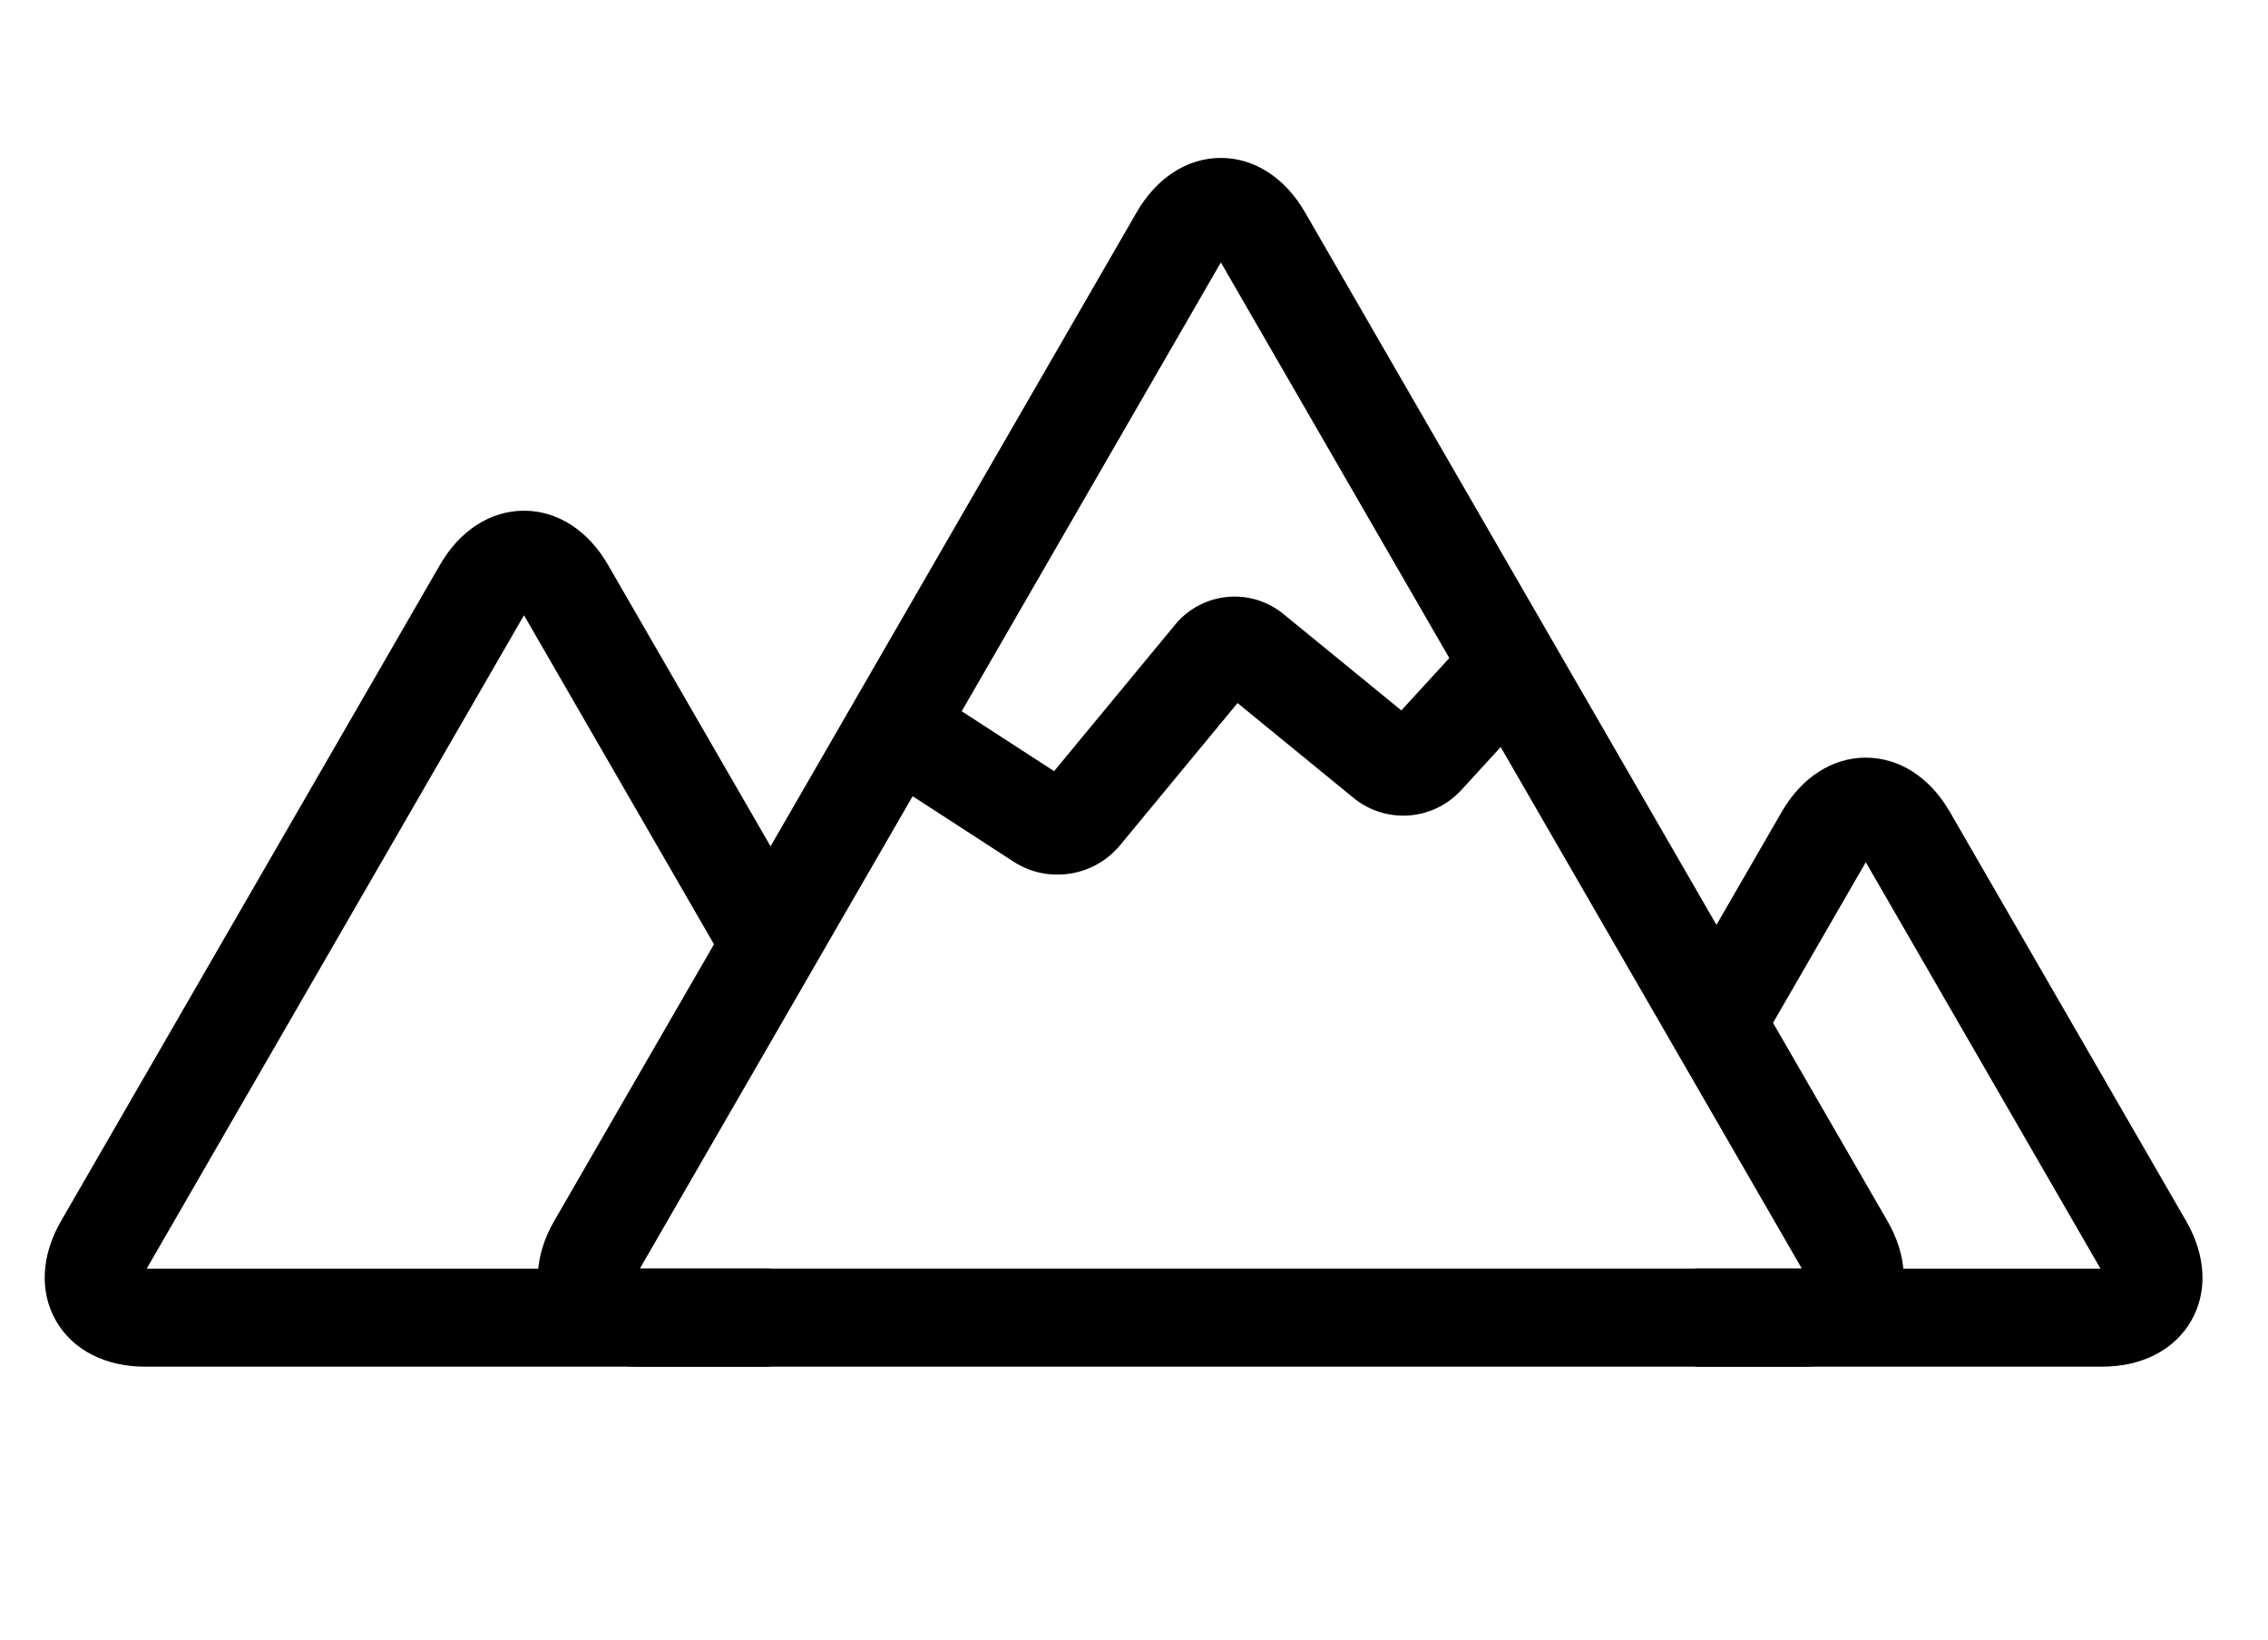 <?xml version="1.0" encoding="UTF-8" standalone="no"?>
<svg
   version="1.1"
   width="201.027"
   height="145.416"
   viewBox="0 0 201.027 145.416"
   id="svg20"
   sodipodi:docname="logo-notext-transparent-black.svg"
   inkscape:version="1.3.2 (091e20e, 2023-11-25, custom)"
   xmlns:inkscape="http://www.inkscape.org/namespaces/inkscape"
   xmlns:sodipodi="http://sodipodi.sourceforge.net/DTD/sodipodi-0.dtd"
   xmlns="http://www.w3.org/2000/svg"
   xmlns:svg="http://www.w3.org/2000/svg">
  <defs
     id="defs20" />
  <sodipodi:namedview
     id="namedview20"
     pagecolor="#ffffff"
     bordercolor="#000000"
     borderopacity="0.25"
     inkscape:showpageshadow="2"
     inkscape:pageopacity="0.0"
     inkscape:pagecheckerboard="0"
     inkscape:deskcolor="#d1d1d1"
     inkscape:zoom="0.5035"
     inkscape:cx="71.499503"
     inkscape:cy="-272.09533"
     inkscape:window-width="1591"
     inkscape:window-height="993"
     inkscape:window-x="2716"
     inkscape:window-y="39"
     inkscape:window-maximized="0"
     inkscape:current-layer="svg17" />
  <g
     transform="translate(-115.237,-87.925)"
     id="g19">
    <svg
       viewBox="0 0 376 78"
       data-background-color="#111111"
       preserveAspectRatio="xMidYMid"
       height="311"
       width="1500"
       version="1.1"
       id="svg19">
      <g
         id="tight-bounds"
         transform="translate(0.46,0.189)">
        <svg
           viewBox="0 0 375.08 77.623"
           height="77.623"
           width="375.08"
           version="1.1"
           id="svg18">
          <g
             id="g1">
            <svg
               version="1.1"
               id="svg1"
               width="100%"
               height="100%" />
          </g>
          <g
             id="g18">
            <svg
               viewBox="0 0 375.08 77.623"
               height="77.623"
               width="375.08"
               version="1.1"
               id="svg17">
              <g
                 transform="translate(-10.22,-86.29)"
                 id="g3">
                <g
                   id="g2">
                  <path
                     transform="matrix(0.284,0,0,0.284,147.146,163.912)"
                     d="M 44,-35 V 0 H 39 V -10 H 11.05 v -5 H 39 V -30 H 21.05 c -2.267,0 -4.35,0.557 -6.25,1.67 -1.9,1.12 -3.407,2.63 -4.52,4.53 -1.12,1.9 -1.68,4 -1.68,6.3 v 0 V 0 h -5 v -17.5 c 0,-2.4 0.45,-4.66 1.35,-6.78 0.9,-2.113 2.15,-3.98 3.75,-5.6 1.6,-1.613 3.46,-2.87 5.58,-3.77 2.113,-0.9 4.37,-1.35 6.77,-1.35 v 0 z m 32.5,7.5 h 5 v 13.75 c 0,1.9 -0.357,3.683 -1.07,5.35 -0.72,1.667 -1.703,3.123 -2.95,4.37 -1.253,1.253 -2.703,2.24 -4.35,2.96 C 71.477,-0.357 69.7,0 67.8,0 v 0 h -2.75 c -1.9,0 -3.673,-0.357 -5.32,-1.07 -1.653,-0.72 -3.103,-1.713 -4.35,-2.98 -1.253,-1.267 -2.237,-2.727 -2.95,-4.38 -0.72,-1.647 -1.08,-3.42 -1.08,-5.32 v 0 -13.75 h 5 v 13.75 c 0,1.6 0.393,3.067 1.18,4.4 0.78,1.333 1.83,2.39 3.15,3.17 1.313,0.787 2.77,1.18 4.37,1.18 v 0 h 2.75 c 1.633,0 3.1,-0.393 4.4,-1.18 1.3,-0.78 2.343,-1.837 3.13,-3.17 0.78,-1.333 1.17,-2.8 1.17,-4.4 v 0 z m 26.95,4.95 V 0 h -5 V -22.55 H 85.2 v -4.95 h 31.45 v 4.95 z m 49.75,8.75 v 0 c 0,2.533 -0.523,4.84 -1.57,6.92 -1.053,2.087 -2.53,3.753 -4.43,5 -1.9,1.253 -4.117,1.88 -6.65,1.88 v 0 h -8.7 c -2.533,0 -4.757,-0.627 -6.67,-1.88 -1.92,-1.247 -3.403,-2.913 -4.45,-5 -1.053,-2.08 -1.58,-4.387 -1.58,-6.92 v 0 c 0,-2.533 0.527,-4.833 1.58,-6.9 1.047,-2.067 2.53,-3.717 4.45,-4.95 1.913,-1.233 4.137,-1.85 6.67,-1.85 v 0 h 8.7 c 2.533,0 4.75,0.617 6.65,1.85 1.9,1.233 3.377,2.883 4.43,4.95 1.047,2.067 1.57,4.367 1.57,6.9 z m -5,0 v 0 c 0,-1.6 -0.3,-3.067 -0.9,-4.4 -0.6,-1.333 -1.473,-2.393 -2.62,-3.18 -1.153,-0.78 -2.53,-1.17 -4.13,-1.17 v 0 h -8.7 c -1.6,0 -2.973,0.39 -4.12,1.17 -1.153,0.787 -2.037,1.847 -2.65,3.18 -0.62,1.333 -0.93,2.8 -0.93,4.4 v 0 c 0,1.6 0.31,3.067 0.93,4.4 0.613,1.333 1.497,2.4 2.65,3.2 1.147,0.8 2.52,1.2 4.12,1.2 v 0 h 8.7 c 1.6,0 2.977,-0.4 4.13,-1.2 1.147,-0.8 2.02,-1.867 2.62,-3.2 0.6,-1.333 0.9,-2.8 0.9,-4.4 z m 30.7,0.6 V 0 h -5 v -13.85 c 0,-1.6 -0.39,-3.06 -1.17,-4.38 -0.787,-1.313 -1.837,-2.363 -3.15,-3.15 -1.32,-0.78 -2.797,-1.17 -4.43,-1.17 v 0 h -1.4 V 0 h -5 v -27.5 h 6.4 c 2.367,0 4.543,0.54 6.53,1.62 1.98,1.087 3.587,2.53 4.82,4.33 v 0 c 1.267,-1.8 2.86,-3.243 4.78,-4.33 1.913,-1.08 4.02,-1.62 6.32,-1.62 v 0 H 194 V 0 h -5 v -22.55 h -1.4 c -1.6,0 -3.057,0.423 -4.37,1.27 -1.32,0.853 -2.37,1.98 -3.15,3.38 -0.787,1.4 -1.18,2.967 -1.18,4.7 z m 53.75,-14.4 V 0 h -5 V -7.55 H 208.4 v -5.1 h 19.25 v -9.9 h -13 c -1.633,0 -3.117,0.4 -4.45,1.2 -1.333,0.8 -2.4,1.857 -3.2,3.17 -0.8,1.32 -1.2,2.797 -1.2,4.43 v 0 V 0 h -5.05 v -13.75 c 0,-1.9 0.36,-3.693 1.08,-5.38 0.713,-1.68 1.713,-3.153 3,-4.42 1.28,-1.267 2.763,-2.26 4.45,-2.98 1.68,-0.713 3.47,-1.07 5.37,-1.07 v 0 z m 22.4,5.05 V 0 h -5 V -22.55 H 236.8 v -4.95 h 31.45 v 4.95 z m 22.3,-4.95 V 0 h -4.95 v -27.5 z m 39.6,13.7 v 0 c 0,2.533 -0.523,4.84 -1.57,6.92 -1.053,2.087 -2.53,3.753 -4.43,5 -1.9,1.253 -4.117,1.88 -6.65,1.88 v 0 h -8.7 c -2.533,0 -4.757,-0.627 -6.67,-1.88 -1.92,-1.247 -3.407,-2.913 -4.46,-5 -1.047,-2.08 -1.57,-4.387 -1.57,-6.92 v 0 c 0,-2.533 0.523,-4.833 1.57,-6.9 1.053,-2.067 2.54,-3.717 4.46,-4.95 1.913,-1.233 4.137,-1.85 6.67,-1.85 v 0 h 8.7 c 2.533,0 4.75,0.617 6.65,1.85 1.9,1.233 3.377,2.883 4.43,4.95 1.047,2.067 1.57,4.367 1.57,6.9 z m -5,0 v 0 c 0,-1.6 -0.3,-3.067 -0.9,-4.4 -0.6,-1.333 -1.473,-2.393 -2.62,-3.18 -1.153,-0.78 -2.53,-1.17 -4.13,-1.17 v 0 h -8.7 c -1.6,0 -2.977,0.39 -4.13,1.17 -1.147,0.787 -2.03,1.847 -2.65,3.18 -0.613,1.333 -0.92,2.8 -0.92,4.4 v 0 c 0,1.6 0.307,3.067 0.92,4.4 0.62,1.333 1.503,2.4 2.65,3.2 1.153,0.8 2.53,1.2 4.13,1.2 v 0 h 8.7 c 1.6,0 2.977,-0.4 4.13,-1.2 1.147,-0.8 2.02,-1.867 2.62,-3.2 0.6,-1.333 0.9,-2.8 0.9,-4.4 z M 352.75,0 h -5 c 0,-2.2 -0.427,-4.31 -1.28,-6.33 -0.847,-2.013 -1.987,-3.887 -3.42,-5.62 -1.433,-1.733 -3.033,-3.3 -4.8,-4.7 -1.767,-1.4 -3.577,-2.567 -5.43,-3.5 -1.847,-0.933 -3.62,-1.6 -5.32,-2 v 0 V 0 h -5 v -27.5 h 2.7 v 0.05 c 1.8,0.1 3.707,0.49 5.72,1.17 2.02,0.687 4.047,1.63 6.08,2.83 2.033,1.2 3.973,2.6 5.82,4.2 1.853,1.6 3.497,3.383 4.93,5.35 v 0 -13.6 h 5 z"
                     fill="#ffffff"
                     fill-rule="nonzero"
                     stroke="none"
                     stroke-width="1"
                     stroke-linecap="butt"
                     stroke-linejoin="miter"
                     stroke-miterlimit="10"
                     stroke-dasharray="none"
                     stroke-dashoffset="0"
                     font-family="none"
                     font-weight="none"
                     font-size="none"
                     text-anchor="none"
                     style="display:inline;mix-blend-mode:normal;fill:#000000;fill-opacity:0.867"
                     data-fill-palette-color="secondary"
                     id="text-1" />
                </g>
              </g>
              <g
                 transform="translate(29.332,25.374)"
                 id="g17">
                <svg
                   viewBox="0 0 316.416 26.875"
                   height="26.875"
                   width="316.416"
                   version="1.1"
                   id="svg16">
                  <g
                     id="g16">
                    <svg
                       viewBox="0 0 316.416 26.875"
                       height="26.875"
                       width="316.416"
                       version="1.1"
                       id="svg15">
                      <g
                         id="g15">
                        <svg
                           viewBox="0 0 379.65 32.246"
                           height="26.875"
                           width="316.416"
                           version="1.1"
                           id="svg14">
                          <g
                             transform="translate(63.234,4.096)"
                             id="g6">
                            <svg
                               viewBox="0 0 316.416 24.054"
                               height="24.054"
                               width="316.416"
                               version="1.1"
                               id="svg5">
                              <g
                                 id="textblocktransform">
                                <svg
                                   viewBox="0 0 316.416 24.054"
                                   height="24.054"
                                   width="316.416"
                                   id="textblock"
                                   version="1.1"
                                   style="fill:#000000;fill-opacity:1">
                                <g
                                   id="g5"
                                   style="fill:#000000;fill-opacity:1">
                                <svg
                                   viewBox="0 0 316.416 24.054"
                                   height="24.054"
                                   width="316.416"
                                   version="1.1"
                                   id="svg4"
                                   style="fill:#000000;fill-opacity:1">
                                <g
                                   id="g4"
                                   style="fill:#000000;fill-opacity:1">
                                <svg
                                   width="316.416"
                                   viewBox="0.5 -35 460.37 35"
                                   height="24.054"
                                   data-palette-color="#ffffff"
                                   version="1.1"
                                   id="svg3"
                                   style="fill:#000000;fill-opacity:1">
                                <path
                                   d="M 23.2,-30 V 0 h -5 V -30 H 0.5 v -5 h 40.4 v 5 z m 50.7,2.5 V 0 h -5 V -11.2 H 52.35 v -5 H 68.9 v -11.3 z m -23.9,0 V 0 h -5 v -27.5 z m 59.8,22.45 V 0 H 81.09 v -27.6 h 28.71 v 5.05 H 86.15 v 17.5 z m -3.21,-11.4 v 5.05 H 88.5 v -5.05 z M 120.94,-29.8 V 0 h -5 v -35 h 2.5 q 3.65,0 7.93,1.4 4.27,1.4 8.57,3.95 4.3,2.55 8.13,6.07 3.82,3.53 6.57,7.83 v 0 V -35 h 5 V 0 h -5 q 0,-4.6 -1.87,-8.83 -1.88,-4.22 -4.98,-7.8 -3.1,-3.57 -6.87,-6.35 -3.78,-2.77 -7.68,-4.55 -3.9,-1.77 -7.3,-2.27 z m 73.9,16 v 0 q 0,3.8 -1.57,6.92 -1.58,3.13 -4.43,5 Q 185.99,0 182.19,0 v 0 h -8.7 q -3.8,0 -6.68,-1.88 -2.87,-1.87 -4.44,-5 -1.58,-3.12 -1.58,-6.92 v 0 q 0,-3.8 1.58,-6.9 1.57,-3.1 4.44,-4.95 2.88,-1.85 6.68,-1.85 v 0 h 8.7 q 3.8,0 6.65,1.85 2.85,1.85 4.43,4.95 1.57,3.1 1.57,6.9 z m -5,0 v 0 q 0,-2.4 -0.9,-4.4 -0.9,-2 -2.63,-3.18 -1.72,-1.17 -4.12,-1.17 v 0 h -8.7 q -2.4,0 -4.12,1.17 -1.73,1.18 -2.65,3.18 -0.93,2 -0.93,4.4 v 0 q 0,2.4 0.93,4.4 0.92,2 2.65,3.2 1.72,1.2 4.12,1.2 v 0 h 8.7 q 2.4,0 4.12,-1.2 1.73,-1.2 2.63,-3.2 0.9,-2 0.9,-4.4 z m 34.8,5.95 8.1,7.85 h -6.8 l -7.8,-7.45 h -10.15 v -4.95 h 13.85 q 2.1,0 3.57,-1.53 1.48,-1.52 1.48,-3.57 v 0 q 0,-2.1 -1.48,-3.58 -1.47,-1.47 -3.57,-1.47 v 0 H 205.39 V 0 h -5 v -27.5 h 21.45 q 2.8,0 5.05,1.35 2.25,1.35 3.6,3.62 1.35,2.28 1.35,5.03 v 0 q 0,2.25 -0.93,4.22 -0.92,1.98 -2.55,3.4 -1.62,1.43 -3.72,2.03 z m 28.35,-14.7 V 0 h -5 v -22.55 h -13.25 v -4.95 h 31.45 v 4.95 z m 46.24,-4.95 V 0 h -5 v -11.2 h -16.55 v -5 h 16.55 v -11.3 z m -23.9,0 V 0 h -5 V -27.5 Z M 343.98,-35 V 0 h -5 v -15 h -24.45 v -5 h 24.45 v -15 z m -31.95,0 V 0 h -5 v -35 z m 72.15,21.2 v 0 q 0,3.8 -1.58,6.92 -1.57,3.13 -4.42,5 Q 375.33,0 371.53,0 v 0 h -8.7 q -3.8,0 -6.68,-1.88 -2.87,-1.87 -4.45,-5 -1.57,-3.12 -1.57,-6.92 v 0 q 0,-3.8 1.57,-6.9 1.58,-3.1 4.45,-4.95 2.88,-1.85 6.68,-1.85 v 0 h 8.7 q 3.8,0 6.65,1.85 2.85,1.85 4.42,4.95 1.58,3.1 1.58,6.9 z m -5,0 v 0 q 0,-2.4 -0.9,-4.4 -0.9,-2 -2.63,-3.18 -1.72,-1.17 -4.12,-1.17 v 0 h -8.7 q -2.4,0 -4.13,1.17 -1.72,1.18 -2.65,3.18 -0.92,2 -0.92,4.4 v 0 q 0,2.4 0.92,4.4 0.93,2 2.65,3.2 1.73,1.2 4.13,1.2 v 0 h 8.7 q 2.4,0 4.12,-1.2 1.73,-1.2 2.63,-3.2 0.9,-2 0.9,-4.4 z m 30.7,0.6 V 0 h -5 v -13.85 q 0,-2.4 -1.18,-4.38 -1.17,-1.97 -3.15,-3.15 -1.97,-1.17 -4.42,-1.17 v 0 h -1.4 V 0 h -5 v -27.5 h 6.4 q 3.55,0 6.52,1.62 2.98,1.63 4.83,4.33 v 0 q 1.9,-2.7 4.77,-4.33 2.88,-1.62 6.33,-1.62 v 0 h 6.4 V 0 h -5 v -22.55 h -1.4 q -2.4,0 -4.38,1.27 -1.97,1.28 -3.15,3.38 -1.17,2.1 -1.17,4.7 z m 50.99,8.15 V 0 h -28.7 v -27.6 h 28.7 v 5.05 h -23.65 v 17.5 z m -3.2,-11.4 v 5.05 h -18.1 v -5.05 z"
                                   opacity="1"
                                   fill="#ffffff"
                                   class="wordmark-text-0"
                                   data-fill-palette-color="primary"
                                   id="text-0"
                                   style="fill:#000000;fill-opacity:1" />
                                </svg>
                                </g>
                                </svg>
                                </g>
                                </svg>
                              </g>
                            </svg>
                          </g>
                          <g
                             id="g14">
                            <svg
                               viewBox="0 0 57.555 32.246"
                               height="32.246"
                               width="57.555"
                               version="1.1"
                               id="svg13">
                              <g
                                 id="g13">
                                <svg
                                   version="1.1"
                                   x="0"
                                   y="0"
                                   viewBox="7.871 26.398 84.258 47.206"
                                   enable-background="new 0 0 100 100"
                                   xml:space="preserve"
                                   height="32.246"
                                   width="57.555"
                                   class="icon-icon-0"
                                   data-fill-palette-color="accent"
                                   id="icon-0"><g
                                   fill="#000000"
                                   data-fill-palette-color="accent"
                                   id="g12"><g
                                   fill="#000000"
                                   data-fill-palette-color="accent"
                                   id="g11"><g
                                   fill="#000000"
                                   data-fill-palette-color="accent"
                                   id="g7"><path
                                   d="M 76.546,73.604 H 31.05 c -1.555,0 -2.822,-0.65 -3.479,-1.785 -0.653,-1.135 -0.584,-2.557 0.193,-3.902 l 22.748,-39.4 c 0.778,-1.346 1.975,-2.119 3.285,-2.119 1.309,0 2.506,0.773 3.284,2.119 l 22.747,39.4 c 0.777,1.348 0.848,2.77 0.193,3.902 -0.653,1.134 -1.92,1.785 -3.475,1.785 M 31.11,69.775 H 76.485 L 53.798,30.479 Z"
                                   fill="#000000"
                                   data-fill-palette-color="accent"
                                   id="path6" /></g><g
                                   fill="#000000"
                                   data-fill-palette-color="accent"
                                   id="g8"><path
                                   d="M 36.216,73.604 H 11.794 c -1.557,0 -2.822,-0.65 -3.479,-1.785 C 7.662,70.684 7.731,69.262 8.508,67.917 L 23.303,42.294 c 0.775,-1.348 1.975,-2.119 3.283,-2.119 1.308,0 2.506,0.771 3.283,2.119 l 8.002,13.857 -3.314,1.912 -7.971,-13.805 -14.734,25.52 h 24.362 z"
                                   fill="#000000"
                                   data-fill-palette-color="accent"
                                   id="path7" /></g><g
                                   fill="#000000"
                                   data-fill-palette-color="accent"
                                   id="g9"><path
                                   d="M 88.207,73.604 H 72.323 v -3.826 h 15.824 l -9.166,-15.875 -3.797,6.576 -3.313,-1.914 3.827,-6.627 c 0.777,-1.348 1.975,-2.119 3.283,-2.119 1.31,0 2.508,0.771 3.283,2.119 l 9.227,15.979 c 0.777,1.348 0.848,2.77 0.193,3.902 -0.656,1.134 -1.921,1.785 -3.477,1.785"
                                   fill="#000000"
                                   data-fill-palette-color="accent"
                                   id="path8" /></g><g
                                   fill="#000000"
                                   data-fill-palette-color="accent"
                                   id="g10"><path
                                   d="m 47.413,54.385 a 3.1,3.1 0 0 1 -1.688,-0.49 l -5.561,-3.607 2.081,-3.211 5.041,3.27 4.733,-5.729 a 3.01,3.01 0 0 1 4.217,-0.412 l 4.609,3.768 3.1,-3.383 2.822,2.584 -3.588,3.918 a 3.07,3.07 0 0 1 -4.195,0.303 l -4.535,-3.709 -4.607,5.576 a 3.16,3.16 0 0 1 -2.429,1.122"
                                   fill="#000000"
                                   data-fill-palette-color="accent"
                                   id="path9" /></g></g></g></svg>
                              </g>
                            </svg>
                          </g>
                        </svg>
                      </g>
                    </svg>
                  </g>
                </svg>
              </g>
              <rect
                 style="opacity:0;fill:#000000;fill-rule:evenodd;stroke:#28170b;stroke-width:1.104"
                 id="rect2"
                 width="55.291"
                 height="49.314"
                 x="24.408"
                 y="17.932"
                 ry="0.498" />
              <rect
                 style="opacity:0;fill:#000000;fill-rule:evenodd;stroke:#28170b;stroke-width:1.104"
                 id="rect3"
                 width="49.314"
                 height="35.367"
                 x="28.891"
                 y="22.415"
                 ry="0.498" />
            </svg>
          </g>
          <defs
             id="defs18" />
        </svg>
        <rect
           width="375.08"
           height="77.623"
           fill="none"
           stroke="none"
           visibility="hidden"
           id="rect18"
           x="0"
           y="0" />
      </g>
    </svg>
  </g>
</svg>
